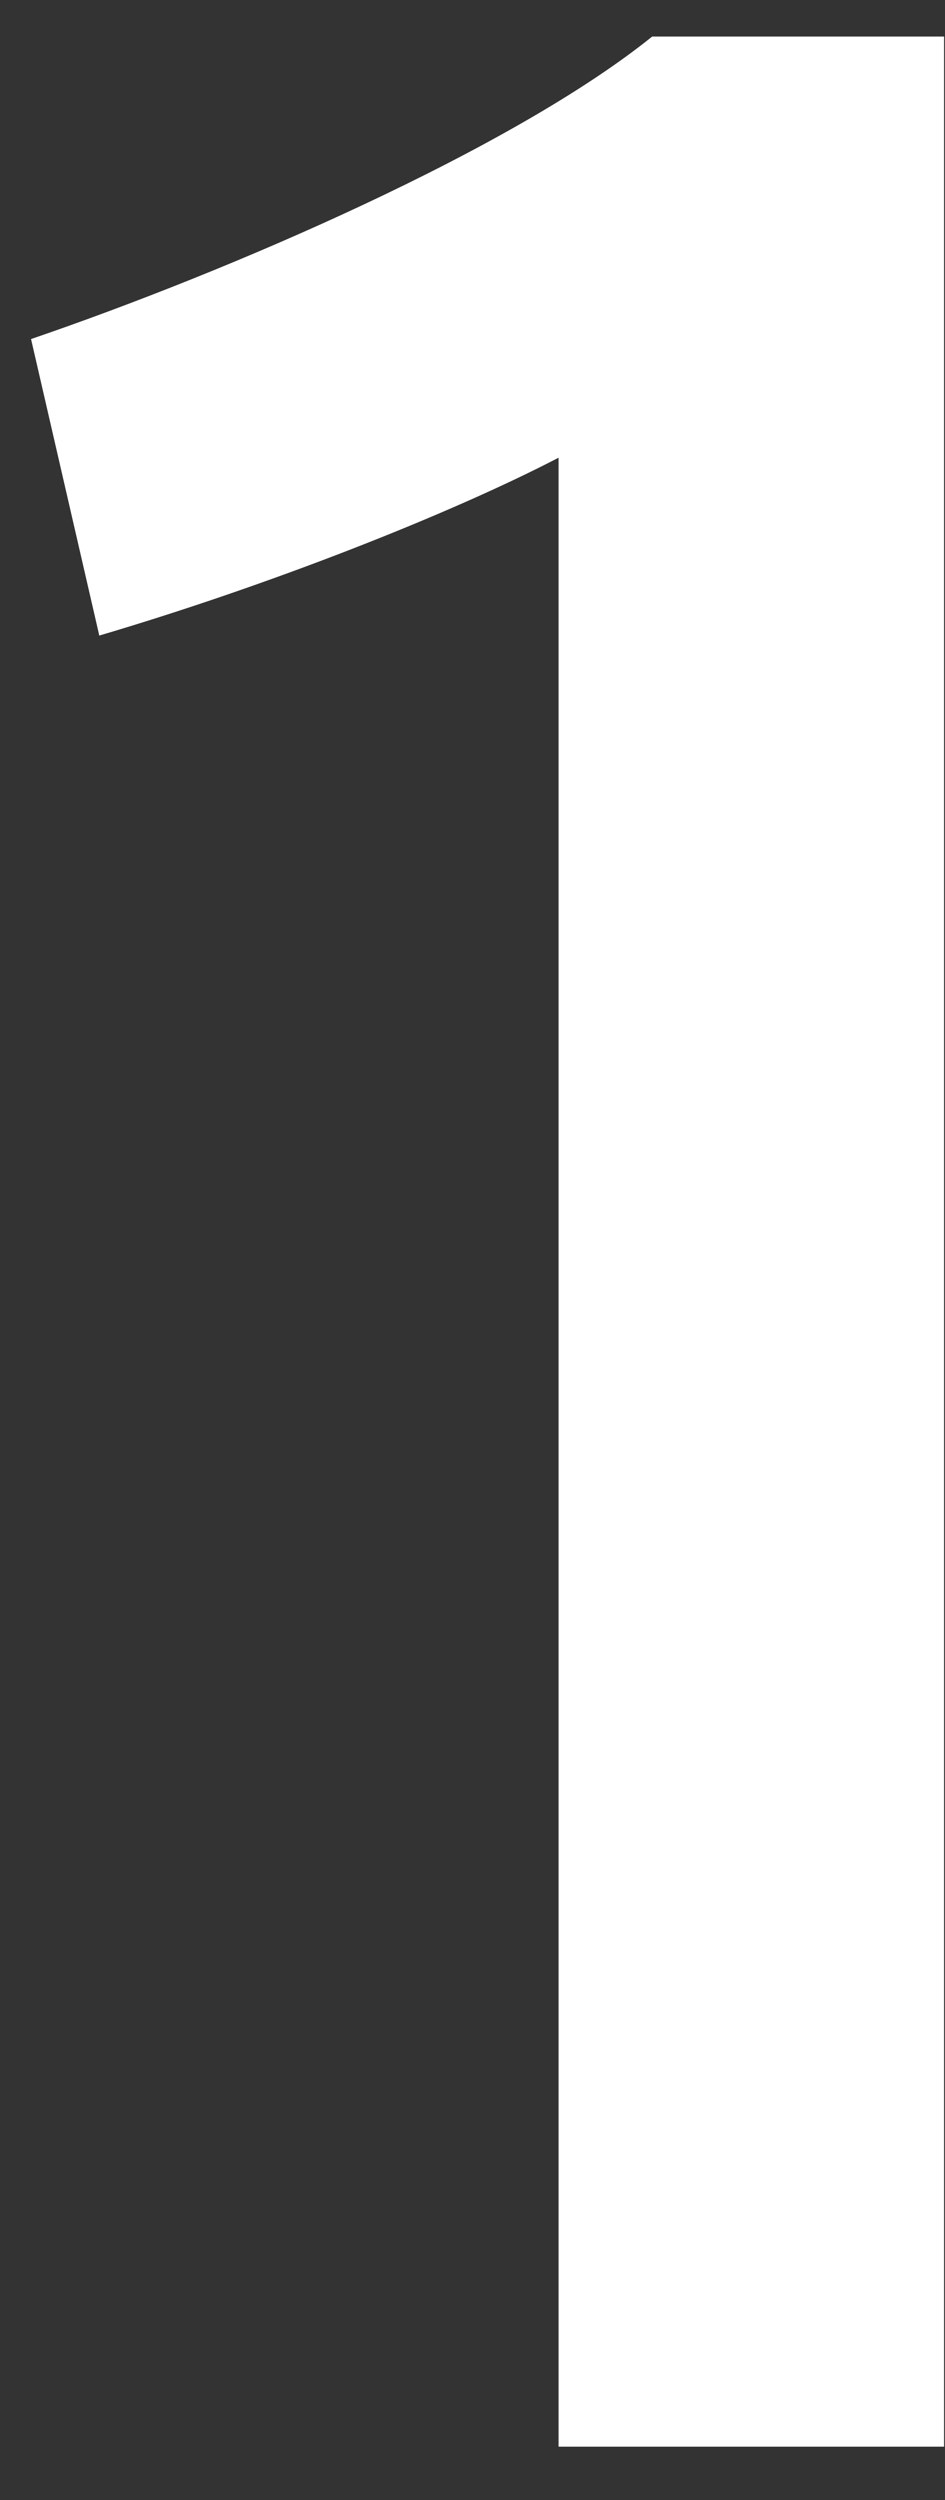 <svg width="14" height="37" viewBox="0 0 14 37" fill="none" xmlns="http://www.w3.org/2000/svg">
<rect x="0" y="0" width="14" height="37" fill="#333333" stroke="none"/>
<path d="M1.468 9.393L0.46 5.018C3.41 4.009 7.588 2.209 9.662 0.541H13.986V36.21H8.275V6.774C6.668 7.608 3.995 8.661 1.468 9.407V9.393Z" fill="white"/>
</svg>
